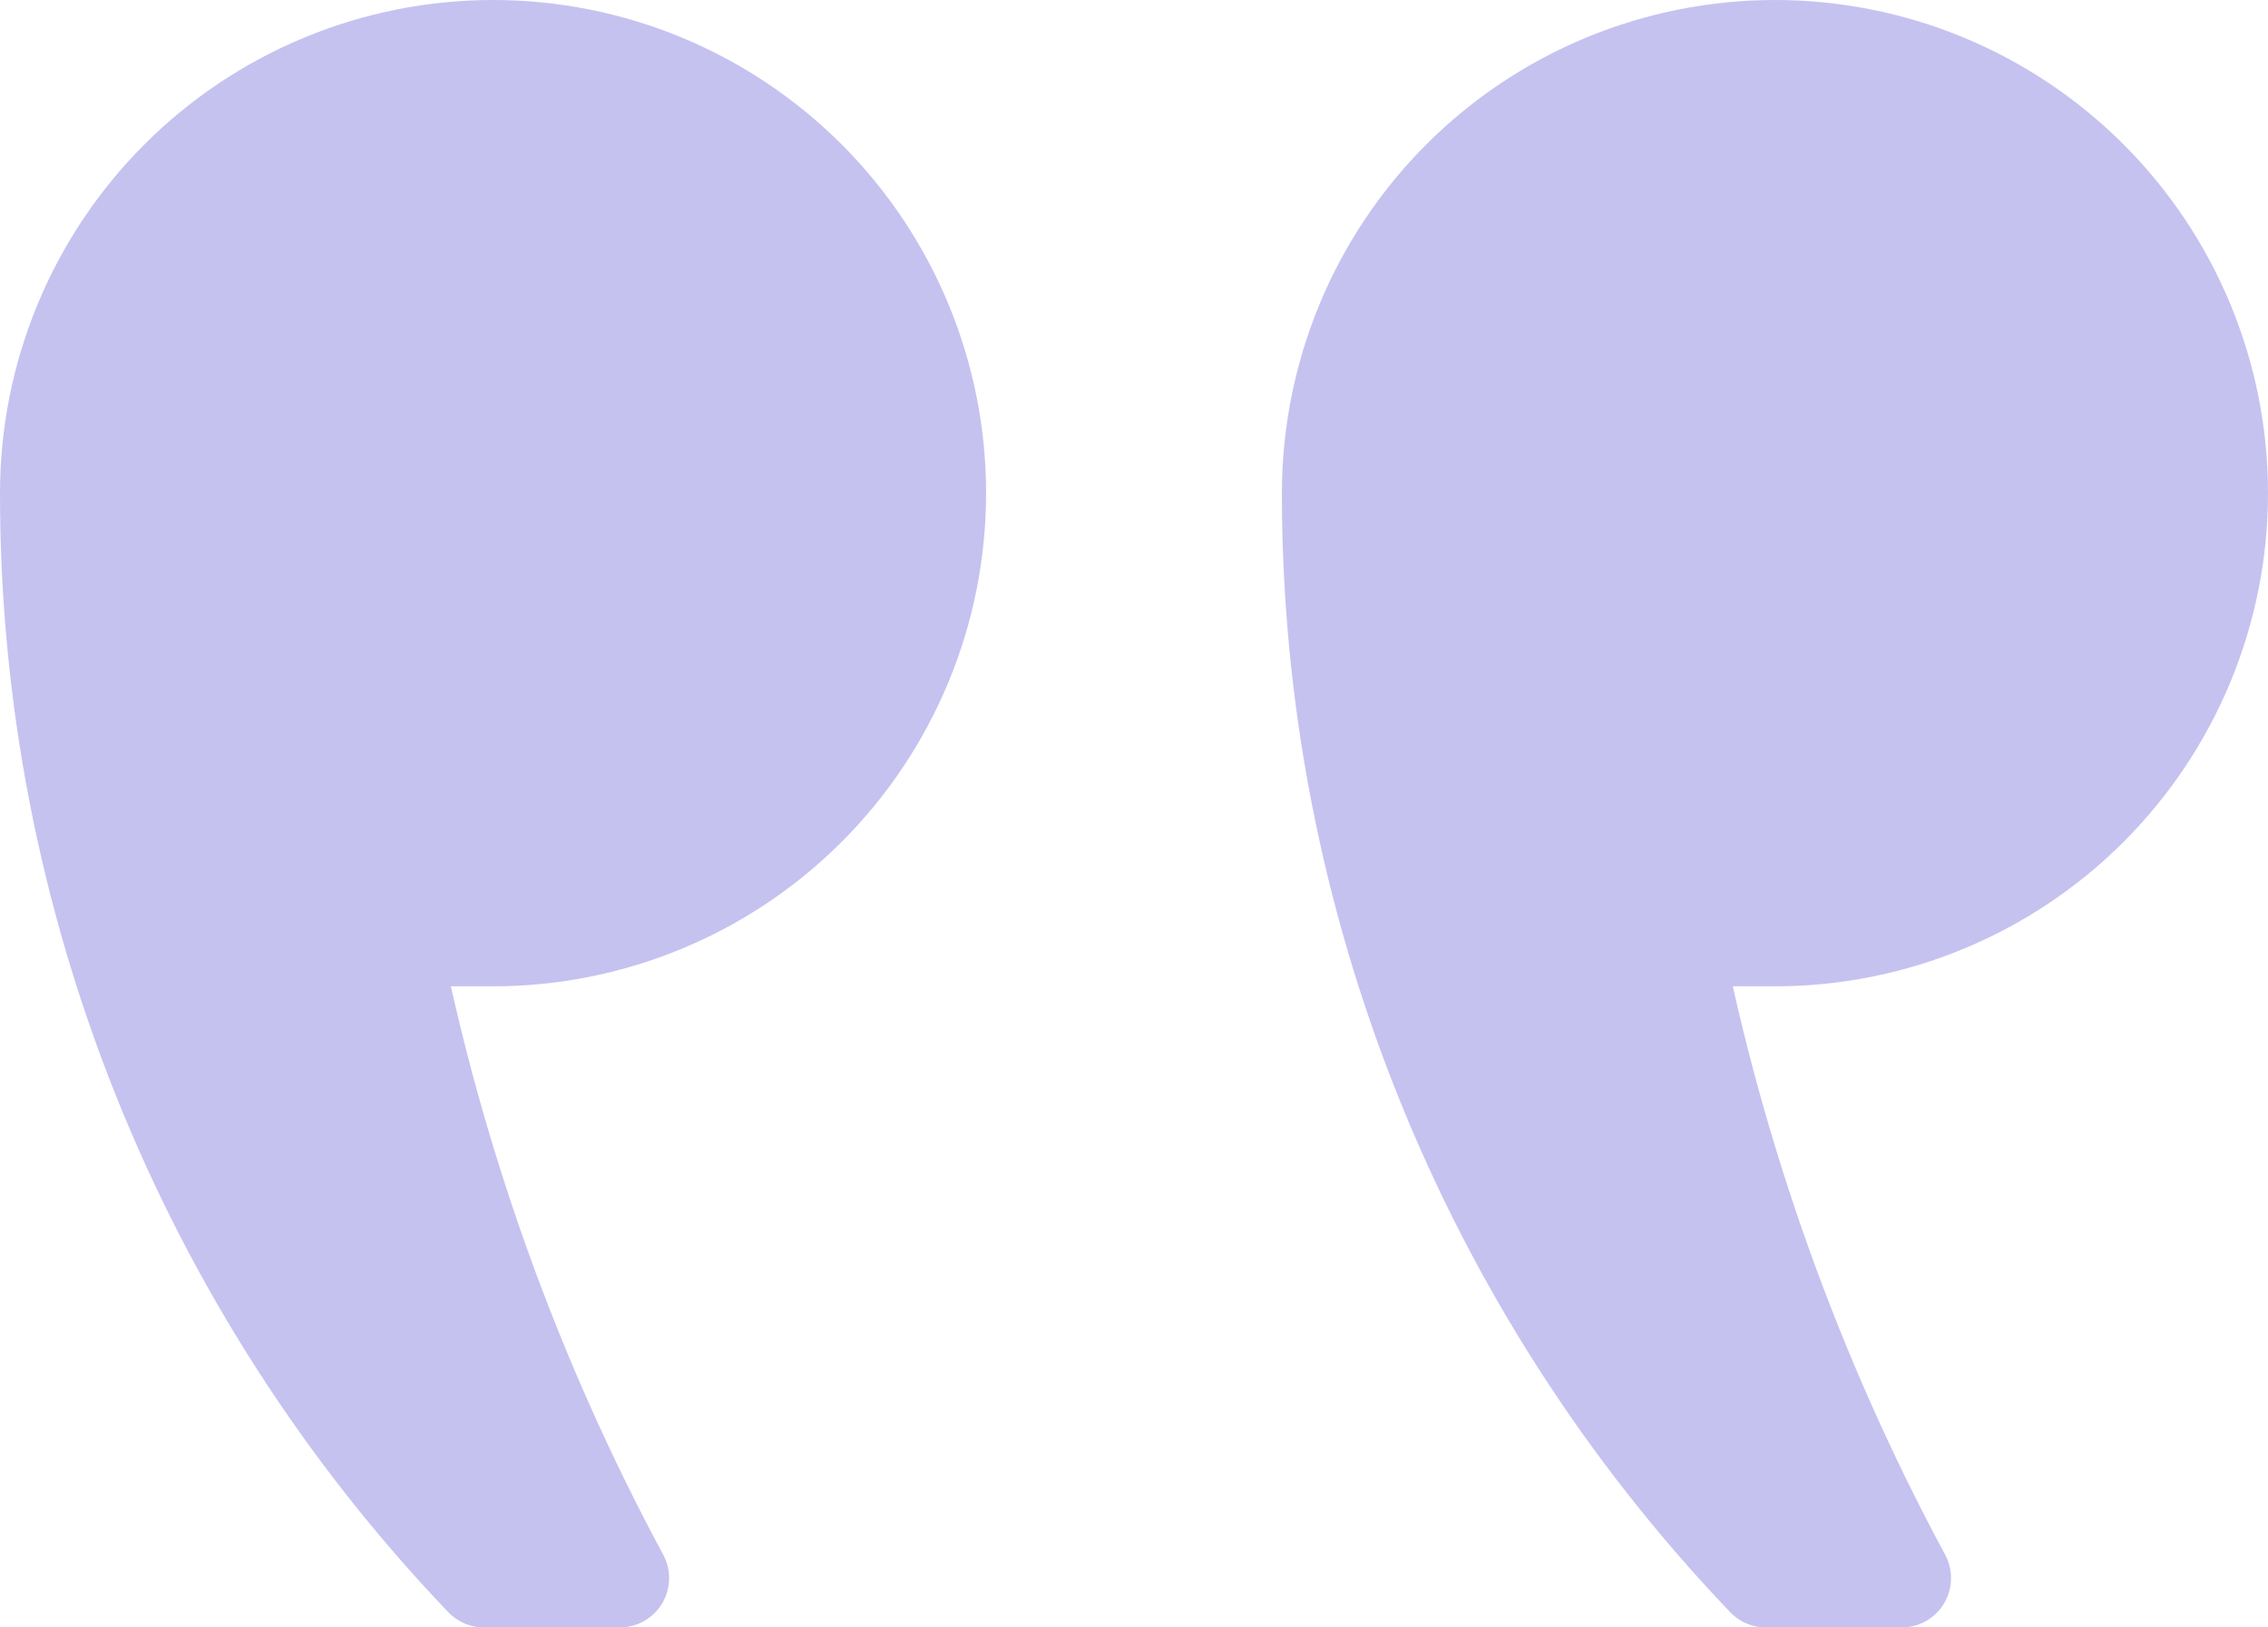 <svg width="46" height="33" viewBox="0 0 46 33" fill="none" xmlns="http://www.w3.org/2000/svg">
<path d="M36 1C38.387 1 40.676 1.948 42.364 3.636C44.052 5.324 45 7.613 45 10C45 12.387 44.052 14.676 42.364 16.364C40.676 18.052 38.387 19 36 19H33.912C34.806 23.542 36.377 27.924 38.571 32H35.815C30.153 26.076 26.995 18.195 27 10C27 8.818 27.233 7.648 27.685 6.556C28.137 5.464 28.8 4.472 29.636 3.636C30.472 2.8 31.464 2.137 32.556 1.685C33.648 1.233 34.818 1 36 1Z" fill="#C5C2F0" stroke="#C5C2F0" stroke-width="2" stroke-linecap="round" stroke-linejoin="round"/>
<path d="M10 1C12.387 1 14.676 1.948 16.364 3.636C18.052 5.324 19 7.613 19 10C19 12.387 18.052 14.676 16.364 16.364C14.676 18.052 12.387 19 10 19H7.912C8.806 23.542 10.377 27.924 12.571 32H9.815C4.153 26.076 0.995 18.195 1 10C1 7.613 1.948 5.324 3.636 3.636C5.324 1.948 7.613 1 10 1Z" fill="#C5C2F0" stroke="#C5C2F0" stroke-width="2" stroke-linecap="round" stroke-linejoin="round"/>
</svg>
